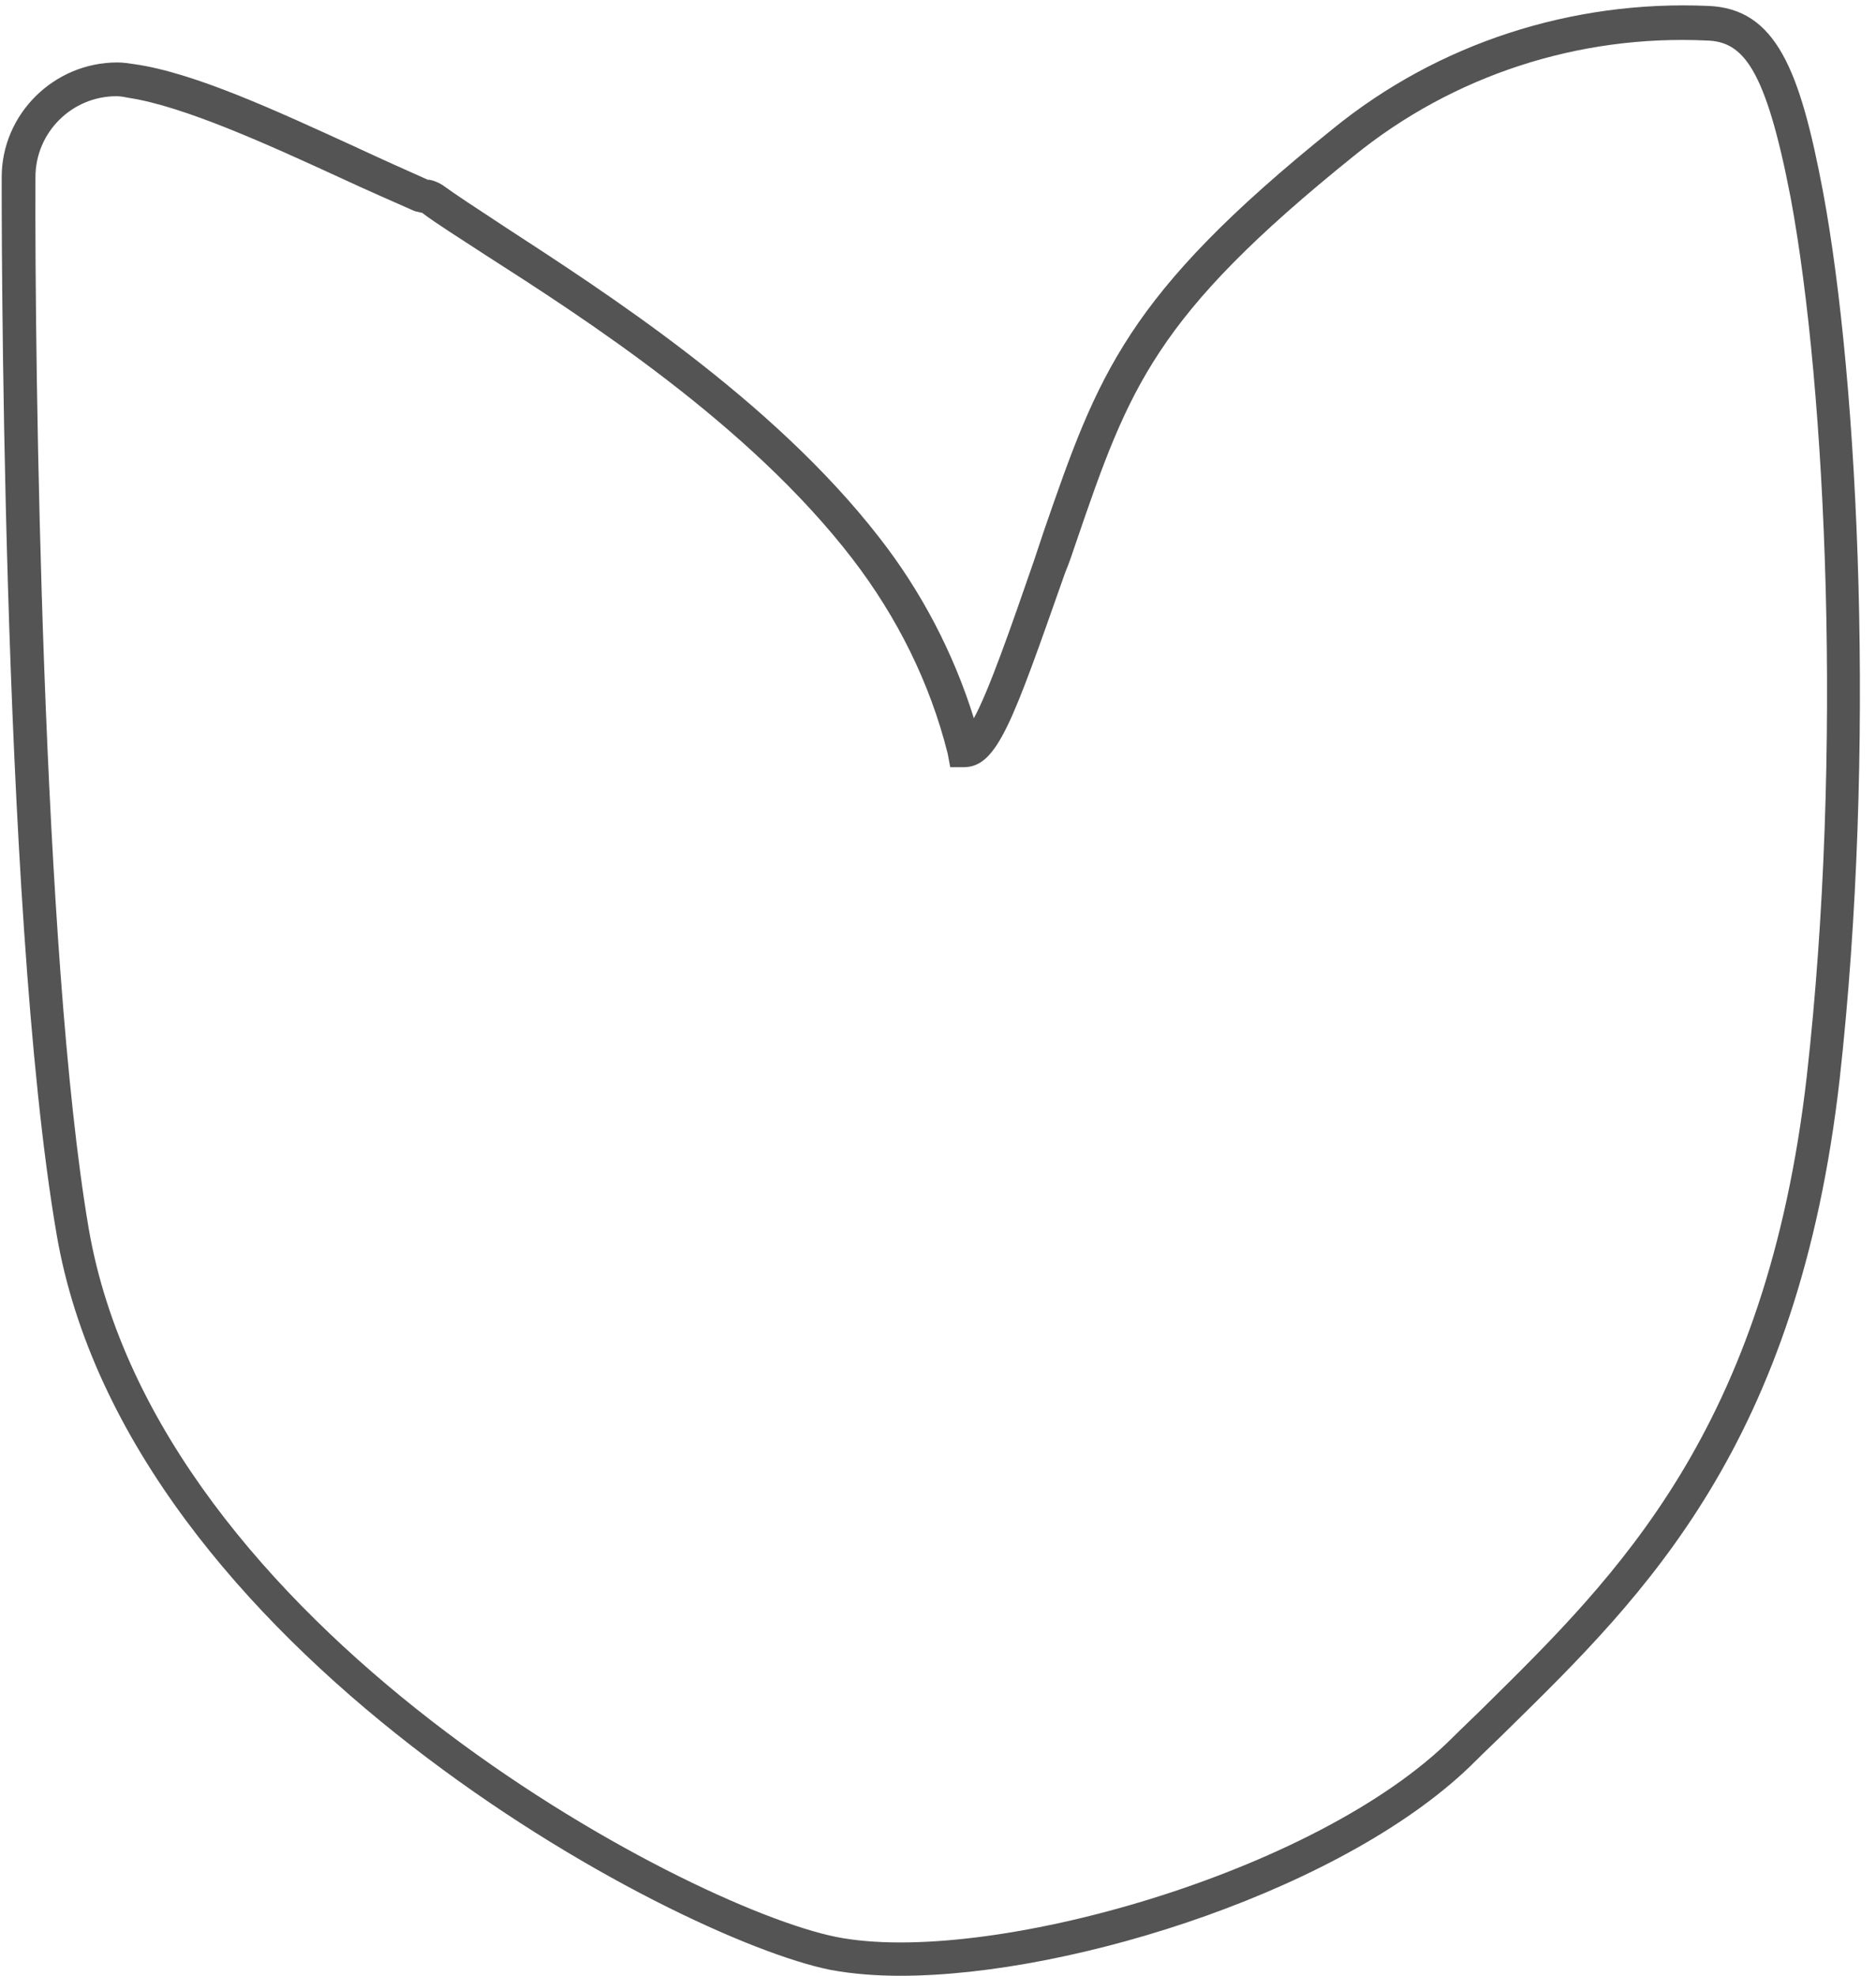 <?xml version="1.0" encoding="UTF-8" standalone="no"?><svg xmlns="http://www.w3.org/2000/svg" xmlns:xlink="http://www.w3.org/1999/xlink" fill="#000000" height="234.1" preserveAspectRatio="xMidYMid meet" version="1" viewBox="-0.2 -0.7 222.3 234.1" width="222.3" zoomAndPan="magnify"><g id="change1_1"><path d="M106.5,233.4c-2.8,0-5.6-0.2-8.3-0.7c-18.5-3.7-83.3-38-91.7-87.2C-0.2,106.5,0,21.1,0,20.3 C0,12.8,6.2,6.7,13.7,6.7c0.7,0,1.3,0.1,2,0.2c7.1,1,16.8,5.5,26.2,9.8c3,1.4,5.9,2.7,8.6,3.9l0.2,0c0.5,0.1,1,0.3,1.5,0.6 c1.5,1.1,4.1,2.8,7.3,4.9C71.3,33.8,91.2,46.5,104,63c5,6.4,8.8,13.7,11.2,21.4c1.8-3.3,4.4-10.8,7.1-18.6c0.4-1.2,0.8-2.4,1.2-3.6 c6.4-18.5,9.7-27.9,34.2-47.6c12.5-10.2,28.4-15.3,44.5-14.6c8.1,0.3,10.9,7.7,13.6,21.9c4.3,23,6.3,66.6,2,105.2 c-4.9,43.3-23.1,61.2-39.2,77c-1.3,1.3-2.6,2.5-3.9,3.8C159.8,222.9,127.2,233.4,106.5,233.4z M13.6,10.7C8.3,10.7,4,15,4,20.3 c-0.1,22,0.8,92.1,6.3,124.5c8.1,47.3,70.7,80.4,88.6,84c17.6,3.5,56.9-7.5,73-23.6c1.3-1.3,2.6-2.5,3.9-3.8 c15.6-15.4,33.3-32.7,38.1-74.6c4.3-38.2,2.3-81.3-1.9-104C209,7.2,206.3,4.2,202,4.1c-15.1-0.7-30,4.1-41.8,13.7 c-23.6,19-26.6,27.4-32.9,45.8c-0.4,1.2-0.8,2.4-1.3,3.6c-6.2,17.6-8,23-12,23h-1.6l-0.3-1.6c-2.1-8.4-6-16.2-11.3-23.1 C88.5,49.5,69,37,57.3,29.5c-3.2-2.1-5.8-3.7-7.5-5h-0.1c-0.3-0.1-0.5-0.1-0.8-0.2l0,0c-2.7-1.2-5.7-2.5-8.7-3.9 c-8.7-4-18.6-8.5-25.1-9.5C14.6,10.8,14.1,10.7,13.6,10.7z" fill="#545454"/></g></svg>
